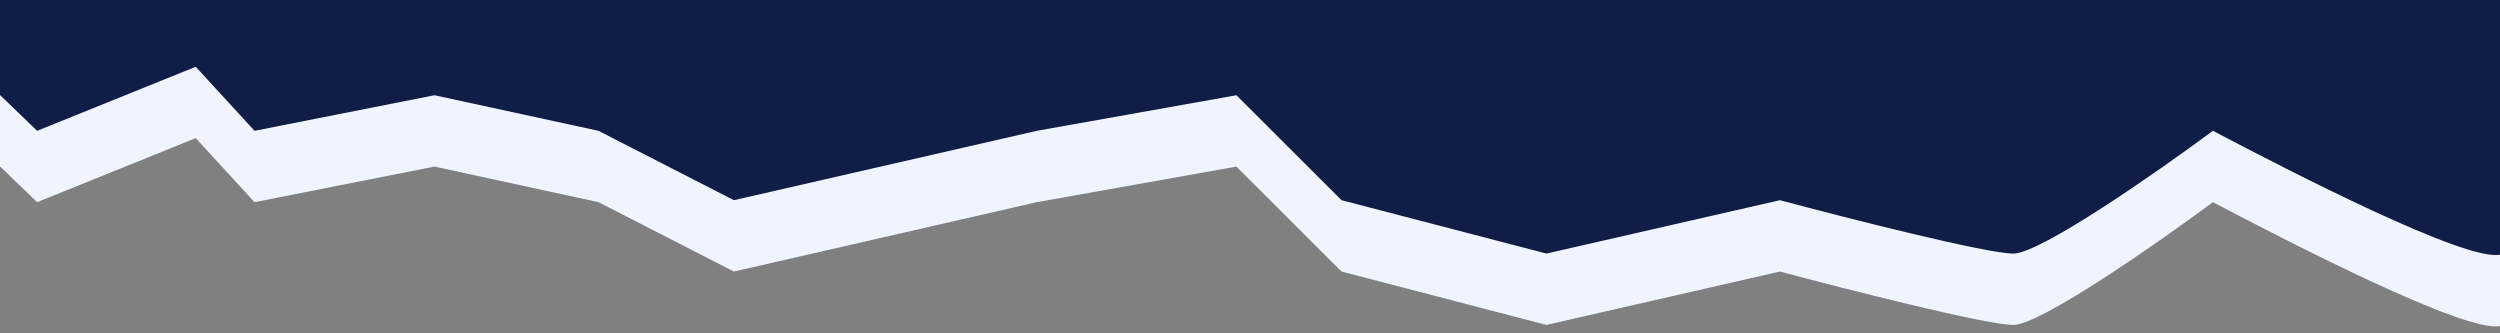 <svg width="1440" height="192" viewBox="0 0 1440 192" fill="none" xmlns="http://www.w3.org/2000/svg">
<rect x="0" y="0" width="1440" height="192" fill="#808080" stroke="none"/>
<g clip-path="url(#clip0_1152_1666)">
<path d="M1440 187.797V1L-0.002 1L-0.002 95.825L21.388 116.444L112.74 79.555L146.612 116.444L250.281 95.95L344.712 116.444L422.721 156.407L597.212 116.444L712.172 95.95L772.731 156.407L890.77 187.148L1025.23 156.407C1063.55 166.654 1144.09 187.148 1159.69 187.148C1175.3 187.148 1242.83 140.012 1274.65 116.444C1319.47 140.012 1420 191.796 1440 187.797Z" fill="#F0F4FF"/>
<path d="M1440 146.7V0L-0 0V54.728L21.389 75.347L112.741 38.458L146.613 75.347L250.282 54.853L344.713 75.347L422.722 115.31L597.214 75.347L712.173 54.853L772.733 115.31L890.772 146.051L1025.23 115.31C1063.55 125.557 1144.09 146.051 1159.7 146.051C1175.3 146.051 1242.84 98.915 1274.65 75.347C1319.48 98.915 1420 150.699 1440 146.7Z" fill="#101D46"/>
</g>
<defs>
<clipPath id="clip0_1152_1666">
<rect width="1440" height="192" fill="white"/>
</clipPath>
</defs>
</svg>
